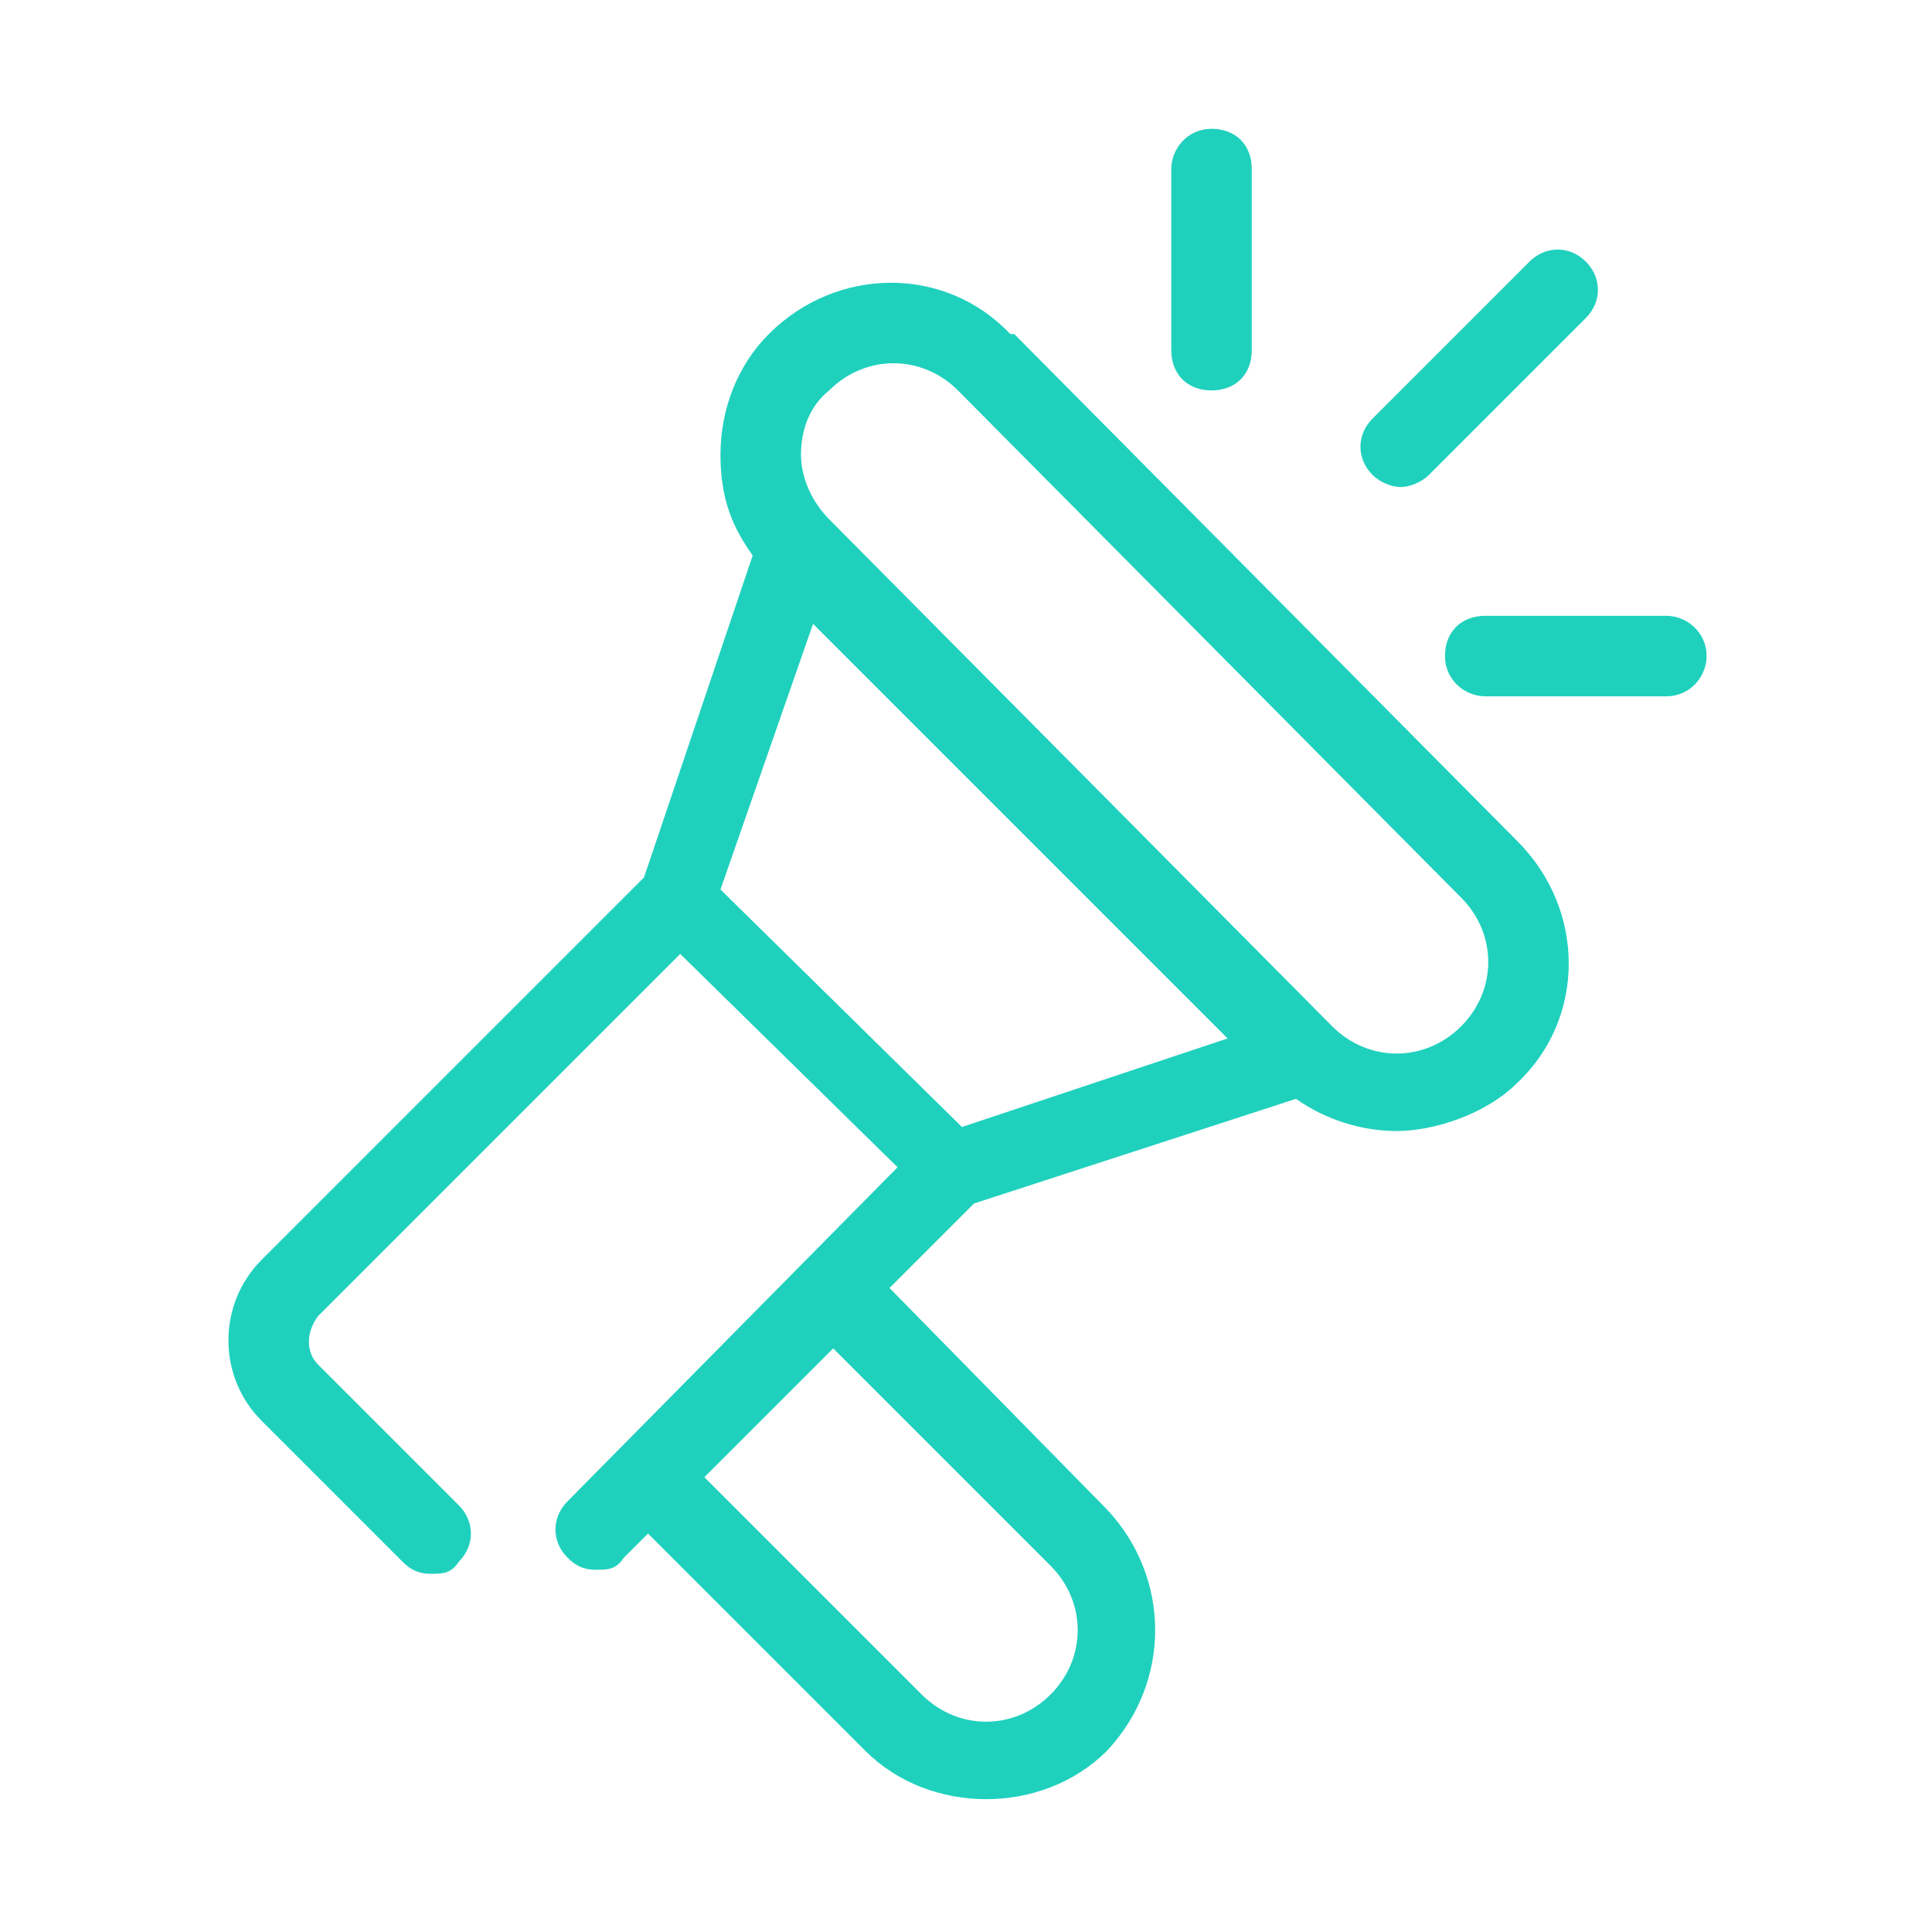 <?xml version="1.0" encoding="UTF-8"?>
<svg id="Responsible_Marketing" xmlns="http://www.w3.org/2000/svg" version="1.1" viewBox="0 0 48 48">
  <!-- Generator: Adobe Illustrator 29.0.1, SVG Export Plug-In . SVG Version: 2.1.0 Build 192)  -->
  <defs>
    <style>
      .st0 {
        fill: #1fd1bd;
      }
    </style>
  </defs>
  <path class="st0" d="M25.1,8.3c-1.6-1.7-4.3-1.7-6,0-.8.8-1.2,1.9-1.2,3s.3,1.8.8,2.5l-2.7,8-9.5,9.5c-1.1,1.1-1.1,2.9,0,4l3.5,3.5c.2.2.4.3.7.3s.5,0,.7-.3c.4-.4.4-1,0-1.4l-3.5-3.5c-.3-.3-.3-.8,0-1.2l9-9,5.4,5.3-8.2,8.3c-.4.4-.4,1,0,1.4.2.2.4.3.7.3s.5,0,.7-.3l.6-.6,5.4,5.4c.8.8,1.9,1.2,3,1.2s2.2-.4,3-1.2c1.6-1.7,1.6-4.3,0-6l-5.4-5.5,2.1-2.1,8-2.6c.7.5,1.6.8,2.5.8s2.2-.4,3-1.2c1.7-1.6,1.7-4.3,0-6,0,0-12.5-12.6-12.5-12.6ZM23.9,28l-6-5.9,2.3-6.6,10.3,10.3-6.6,2.2ZM26.1,38.9c.9.9.9,2.3,0,3.2s-2.3.9-3.2,0l-5.4-5.4,3.2-3.2,5.4,5.4h0ZM36.3,25.5c-.9.9-2.3.9-3.2,0l-12.5-12.6c-.4-.4-.7-1-.7-1.6s.2-1.2.7-1.6c.9-.9,2.3-.9,3.2,0l12.5,12.6c.9.9.9,2.3,0,3.2ZM34.1,11.8c-.4-.4-.4-1,0-1.4l3.9-3.9c.4-.4,1-.4,1.4,0s.4,1,0,1.4l-3.9,3.9c-.2.2-.5.3-.7.3s-.5-.1-.7-.3ZM42.4,16.3c0,.5-.4,1-1,1h-4.5c-.5,0-1-.4-1-1s.4-1,1-1h4.5c.5,0,1,.4,1,1ZM29.1,8.7v-4.5c0-.5.4-1,1-1s1,.4,1,1v4.5c0,.6-.4,1-1,1s-1-.4-1-1Z"/>
</svg>